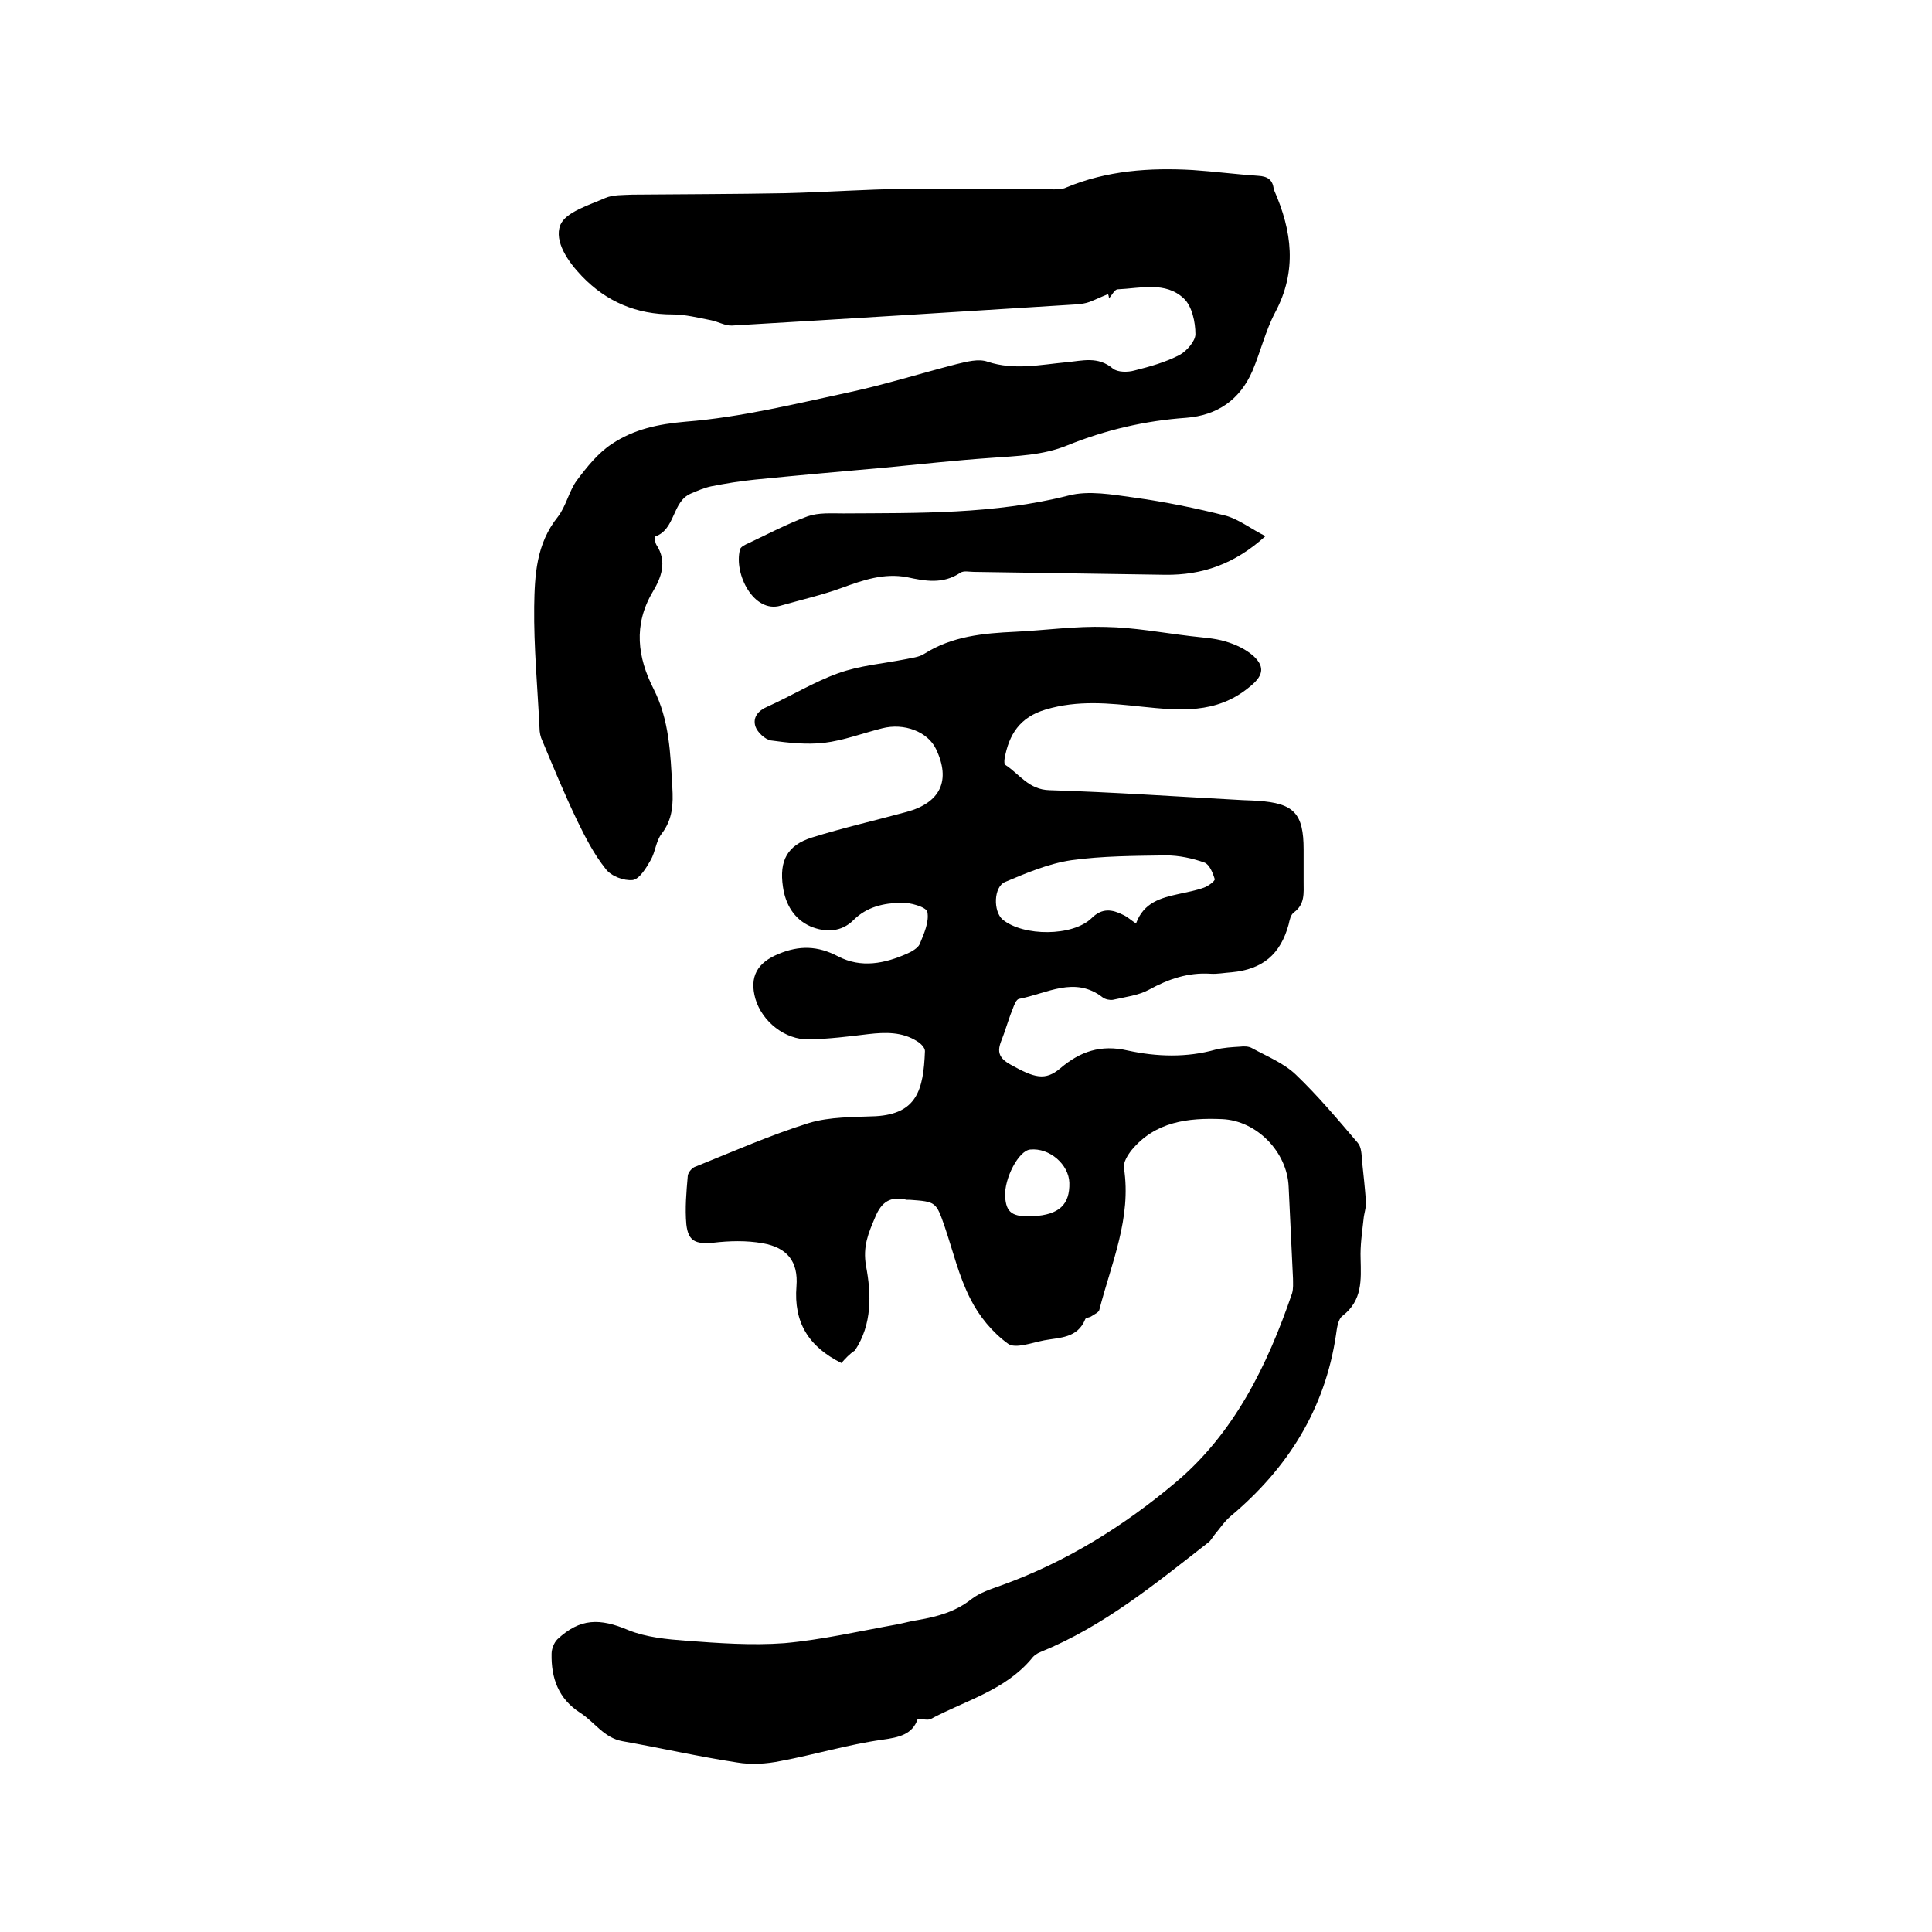 <svg enable-background="new 0 0 400 400" viewBox="0 0 400 400" xmlns="http://www.w3.org/2000/svg"><path d="m174.2 282.2c-6.8-3.4-9.9-8.4-9.3-15.9.4-5.1-1.9-8-7-8.9-3.4-.6-6.9-.5-10.3-.1-3.6.3-5.1-.3-5.5-3.8-.3-3.3 0-6.7.3-10.1.1-.7.9-1.7 1.7-1.9 7.7-3.1 15.4-6.5 23.4-9 4.3-1.3 9.2-1.2 13.8-1.4 8.5-.5 9.9-5.4 10.2-13.5 0-.7-.9-1.6-1.6-2-3.1-2-6.6-1.9-10.1-1.5-4.1.5-8.2 1-12.3 1.1-5 .1-9.7-3.7-11.1-8.4-1.3-4.6.4-7.5 4.8-9.3 4.3-1.8 8.1-1.7 12.3.5 4.8 2.5 9.7 1.5 14.4-.6.9-.4 2.1-1.1 2.5-1.9.9-2.2 2-4.6 1.6-6.7-.2-1-3.6-2-5.5-1.9-3.5.1-7 .8-9.8 3.6-2.5 2.5-5.8 2.6-8.9 1.3-3.4-1.5-5.2-4.6-5.7-8.2-.8-5.4.9-8.6 6-10.2 6.4-2 13-3.5 19.6-5.3 7-1.9 9.2-6.5 6.1-13-1.7-3.6-6.6-5.5-11.2-4.3-4 1-7.9 2.5-12 3-3.6.4-7.4 0-11-.5-1.2-.2-2.8-1.7-3.2-2.9-.6-1.9.6-3.3 2.5-4.1 4.9-2.2 9.6-5.1 14.6-6.9 4.4-1.6 9.3-2 13.9-2.9 1.3-.3 2.8-.4 3.9-1.1 5.8-3.7 12.3-4.3 18.9-4.6 6.2-.3 12.5-1.2 18.7-1 5.9.1 11.7 1.2 17.6 1.9 2.4.3 4.9.4 7.2 1.1 2.1.6 4.2 1.6 5.8 3 2.6 2.4 1.9 4.3-.9 6.5-6.8 5.6-14.5 4.8-22.3 4-6.6-.7-13.1-1.4-19.8.6-5.4 1.6-7.6 5.2-8.5 10.1-.1.5-.1 1.3.2 1.4 2.9 1.9 4.8 5.1 9.1 5.2 13 .4 26 1.3 39 2 1.4.1 2.8.1 4.1.2 7.5.5 9.5 2.6 9.5 10.1v6.7c0 2.3.3 4.6-2 6.3-.7.5-.9 1.6-1.1 2.5-1.7 6.2-5.4 9.3-11.8 9.9-1.5.1-3 .4-4.4.3-4.6-.3-8.7 1.1-12.7 3.3-2.2 1.2-4.9 1.5-7.5 2.1-.6.1-1.6-.1-2.1-.5-5.8-4.5-11.5-.8-17.3.3-.6.1-1 1.2-1.3 2-.7 1.7-1.2 3.4-1.8 5.1-.8 2.4-2.4 4.5 1.3 6.5 5 2.8 7.2 3.4 10.3.8 4.1-3.5 8.4-5 14-3.7 6 1.3 12.2 1.5 18.2-.2 1.6-.4 3.3-.5 5-.6.8-.1 1.8-.1 2.5.3 3.1 1.7 6.6 3.1 9.1 5.5 4.6 4.4 8.7 9.3 12.8 14.1.8.9.8 2.5.9 3.8.3 2.8.6 5.6.8 8.3.1 1.3-.4 2.5-.5 3.8-.3 2.7-.7 5.4-.6 8.1.1 4.4.4 8.6-3.7 11.8-1 .7-1.2 2.6-1.4 4-2.3 15.4-10 27.6-21.8 37.5-1.3 1.1-2.2 2.5-3.3 3.8-.5.6-.8 1.3-1.4 1.7-10.9 8.5-21.6 17.3-34.6 22.6-.8.3-1.5.8-2 1.5-5.5 6.5-13.7 8.6-20.8 12.4-.6.3-1.6 0-2.7 0-1.1 3.2-3.8 3.8-7.4 4.3-7.1 1-14 3.1-21 4.4-2.9.6-6.1.8-9 .3-7.9-1.2-15.8-3-23.7-4.4-3.9-.7-5.8-4-8.8-5.9-4.5-2.9-6-7.2-5.9-12.2 0-1 .5-2.3 1.2-3 4.7-4.4 8.8-4.4 14.7-1.9 3.7 1.5 8 1.9 12 2.2 6.7.5 13.6 1 20.3.5 7.8-.7 15.6-2.5 23.4-3.9 1.5-.3 2.9-.7 4.3-.9 4-.7 7.7-1.7 11-4.3 1.8-1.4 4.1-2.1 6.3-2.9 13.3-4.8 25.2-12.2 35.9-21.2 12.2-10.2 19.1-24.3 24.2-39.2.3-1 .2-2.1.2-3.1-.3-6.3-.6-12.7-.9-19-.3-7.2-6.6-13.7-13.8-14-7-.3-13.8.5-18.7 6.4-.8 1-1.8 2.6-1.6 3.7 1.6 10.4-2.6 19.7-5.1 29.4-.1.5-1 .9-1.6 1.3-.4.3-1.2.3-1.3.6-1.6 4-5.3 3.8-8.5 4.4-2.6.5-6 1.8-7.5.7-3.2-2.3-6-5.7-7.8-9.3-2.4-4.7-3.6-9.9-5.3-14.9-1.8-5.2-1.8-5.2-7.3-5.6-.2 0-.4 0-.6 0-3.3-.8-5.2.4-6.5 3.6-1.4 3.3-2.6 6-1.9 10.1 1.1 5.8 1.3 12.1-2.3 17.5-1.1.7-2 1.7-2.8 2.6zm61-91c1.6-4.4 5.2-5.3 8.8-6.1 1.8-.4 3.5-.7 5.2-1.3.9-.3 2.4-1.4 2.3-1.8-.4-1.3-1.1-3-2.1-3.4-2.5-.9-5.3-1.5-8-1.5-6.5.1-13.1.1-19.6 1-4.7.7-9.2 2.6-13.7 4.5-2.4 1-2.5 6.1-.5 7.8 4.3 3.5 14.5 3.5 18.4-.3 2.2-2.2 4.3-1.8 6.5-.7.9.4 1.5 1 2.7 1.8zm-21.3 60.6c5.4-.3 7.6-2.4 7.5-6.9-.1-3.8-4.1-7.3-8.1-6.9-2.4.2-5.4 6-5.2 9.7.2 3.4 1.5 4.3 5.8 4.1z"/><path d="m229.4 60.9c-1.3.5-2.5 1.1-3.8 1.6-.8.3-1.6.4-2.4.5-23.9 1.5-47.7 3-71.6 4.4-1.4.1-2.9-.8-4.4-1.1-2.6-.5-5.3-1.2-8-1.2-7.4 0-13.6-2.6-18.7-7.9-2.9-3-5.8-7.2-4.5-10.6 1.1-2.7 5.9-4.1 9.3-5.6 1.6-.7 3.7-.6 5.6-.7 10.6-.1 21.1-.1 31.7-.3 8.2-.2 16.5-.8 24.7-.9 10-.1 20.1 0 30.1.1 1.1 0 2.4.1 3.4-.4 8.4-3.5 17.2-4.1 26.1-3.6 4.5.3 9.1.9 13.6 1.2 1.9.1 3 .8 3.2 2.7 0 .1.1.2.1.3 3.7 8.4 4.8 16.7.2 25.3-2 3.8-3 8.1-4.7 12.1-2.6 6-7.3 9.2-13.7 9.7-8.5.6-16.7 2.5-24.6 5.7-5.1 2.1-10.5 2.2-15.8 2.6-7.3.5-14.5 1.3-21.8 2-9 .8-18.1 1.6-27.1 2.5-3 .3-6.1.8-9.1 1.4-1.4.3-2.8.9-4.2 1.5-3.9 1.7-3.1 7.4-7.4 8.9-.1 0 0 1.2.3 1.7 2.3 3.5 1 6.8-.8 9.8-4 6.8-3.1 13.5.2 20s3.5 13.4 3.9 20.4c.2 3.4.1 6.6-2.2 9.6-1.2 1.5-1.3 3.8-2.3 5.5-.9 1.6-2.3 3.9-3.7 4.1-1.8.2-4.5-.8-5.6-2.3-2.4-3-4.2-6.5-5.9-10-2.6-5.4-4.9-11-7.2-16.5-.4-.8-.6-1.8-.6-2.7-.4-8.4-1.2-16.7-1.1-25.1.1-6.5.4-13 4.9-18.6 1.7-2.2 2.3-5.3 3.9-7.5 2.1-2.8 4.4-5.7 7.3-7.6 4.5-3 9.5-4.1 15.3-4.6 11.4-.9 22.7-3.7 33.9-6.1 7.4-1.6 14.7-3.9 22.1-5.8 2.1-.5 4.6-1.2 6.5-.5 5.5 1.8 10.9.6 16.3.1 3.3-.3 6.5-1.3 9.6 1.3 1 .8 3.1.8 4.5.4 3.2-.8 6.4-1.7 9.3-3.2 1.5-.8 3.3-2.9 3.3-4.3 0-2.5-.7-5.8-2.4-7.4-3.8-3.6-9-2.1-13.7-1.9-.6 0-1.2 1.2-1.8 1.9 0-.4-.1-.7-.2-.9z"/><path d="m262 111c-6.4 5.8-13.1 8.1-20.8 8-13.2-.2-26.4-.4-39.6-.6-.9 0-2.1-.3-2.8.2-3.6 2.4-7.3 1.7-11 .9-4.8-.9-9.1.6-13.5 2.2-4.1 1.5-8.5 2.5-12.7 3.7-5.5 1.6-9.7-6.5-8.4-11.6.1-.6 1.2-1.1 1.9-1.4 4-1.9 8-4 12.1-5.5 2.3-.8 4.9-.6 7.4-.6 15.6-.1 31.2.2 46.6-3.7 4.2-1.1 9.1-.2 13.5.4 6.5.9 12.9 2.2 19.2 3.8 2.7.8 5.1 2.7 8.1 4.2z"/></svg>